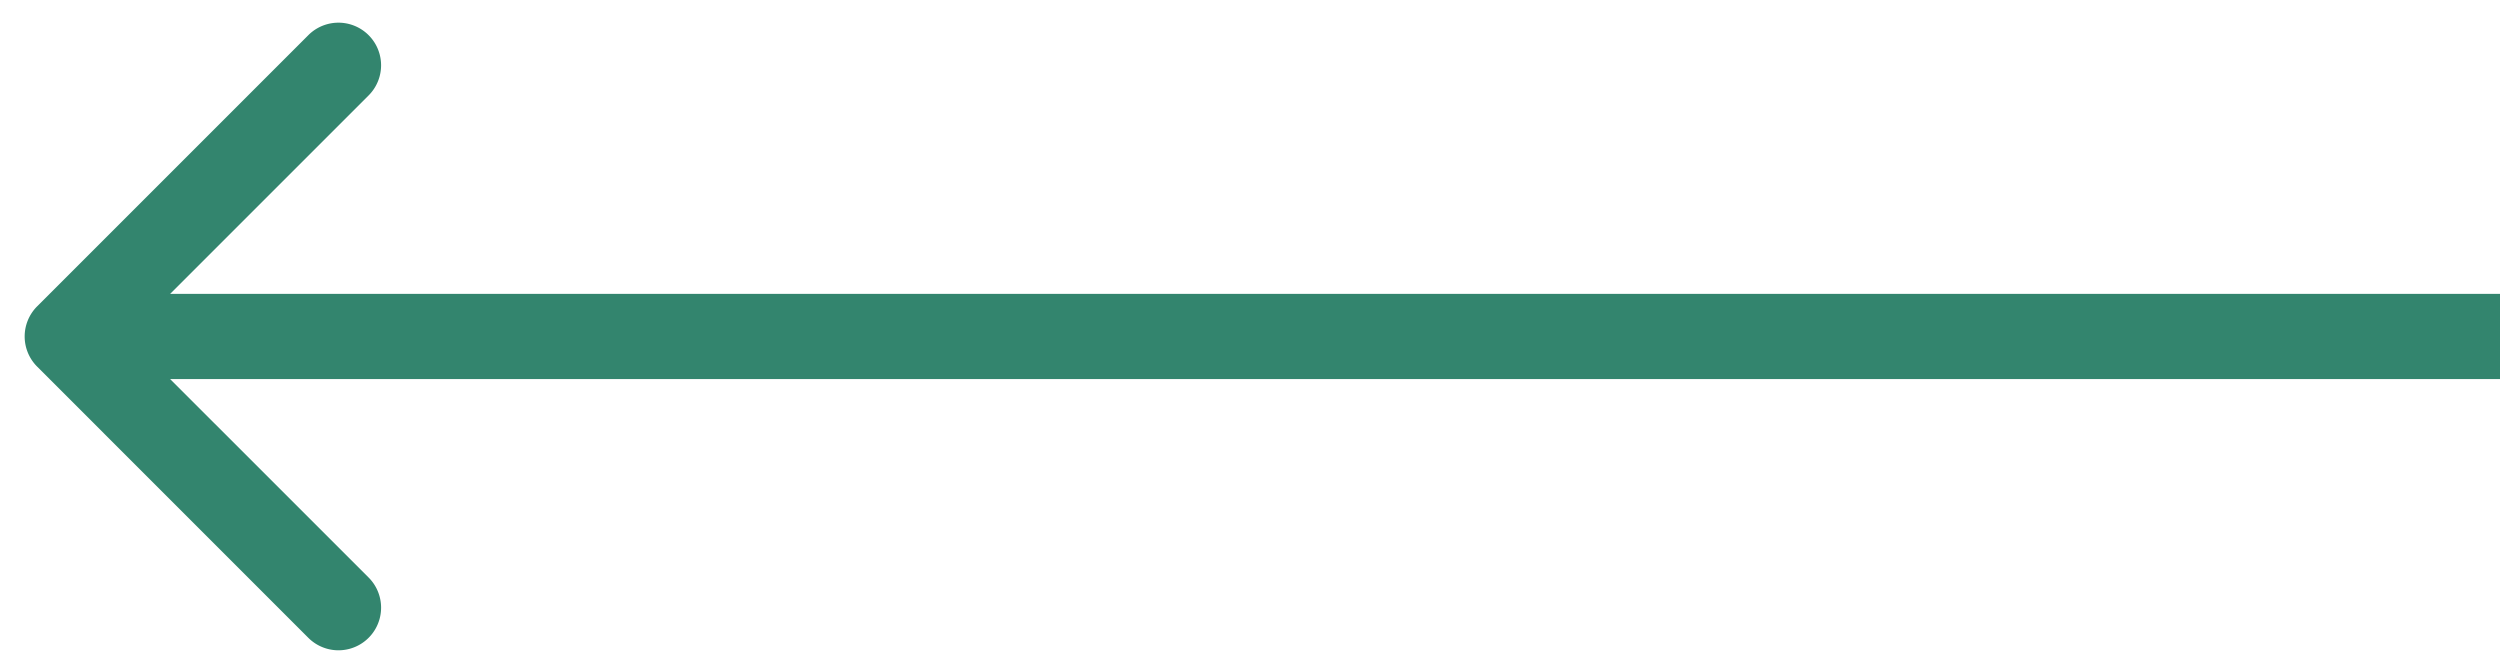 <svg width="88" height="23" viewBox="0 0 88 23" fill="none" xmlns="http://www.w3.org/2000/svg"><path d="M1.307 10.784a1.5 1.5 0 0 0 0 2.12l9.546 9.547a1.5 1.5 0 1 0 2.122-2.122l-8.486-8.485 8.486-8.485a1.5 1.5 0 1 0-2.122-2.121l-9.546 9.546ZM88 10.344H2.368v3H88v-3Z" fill="#33856E"/></svg>